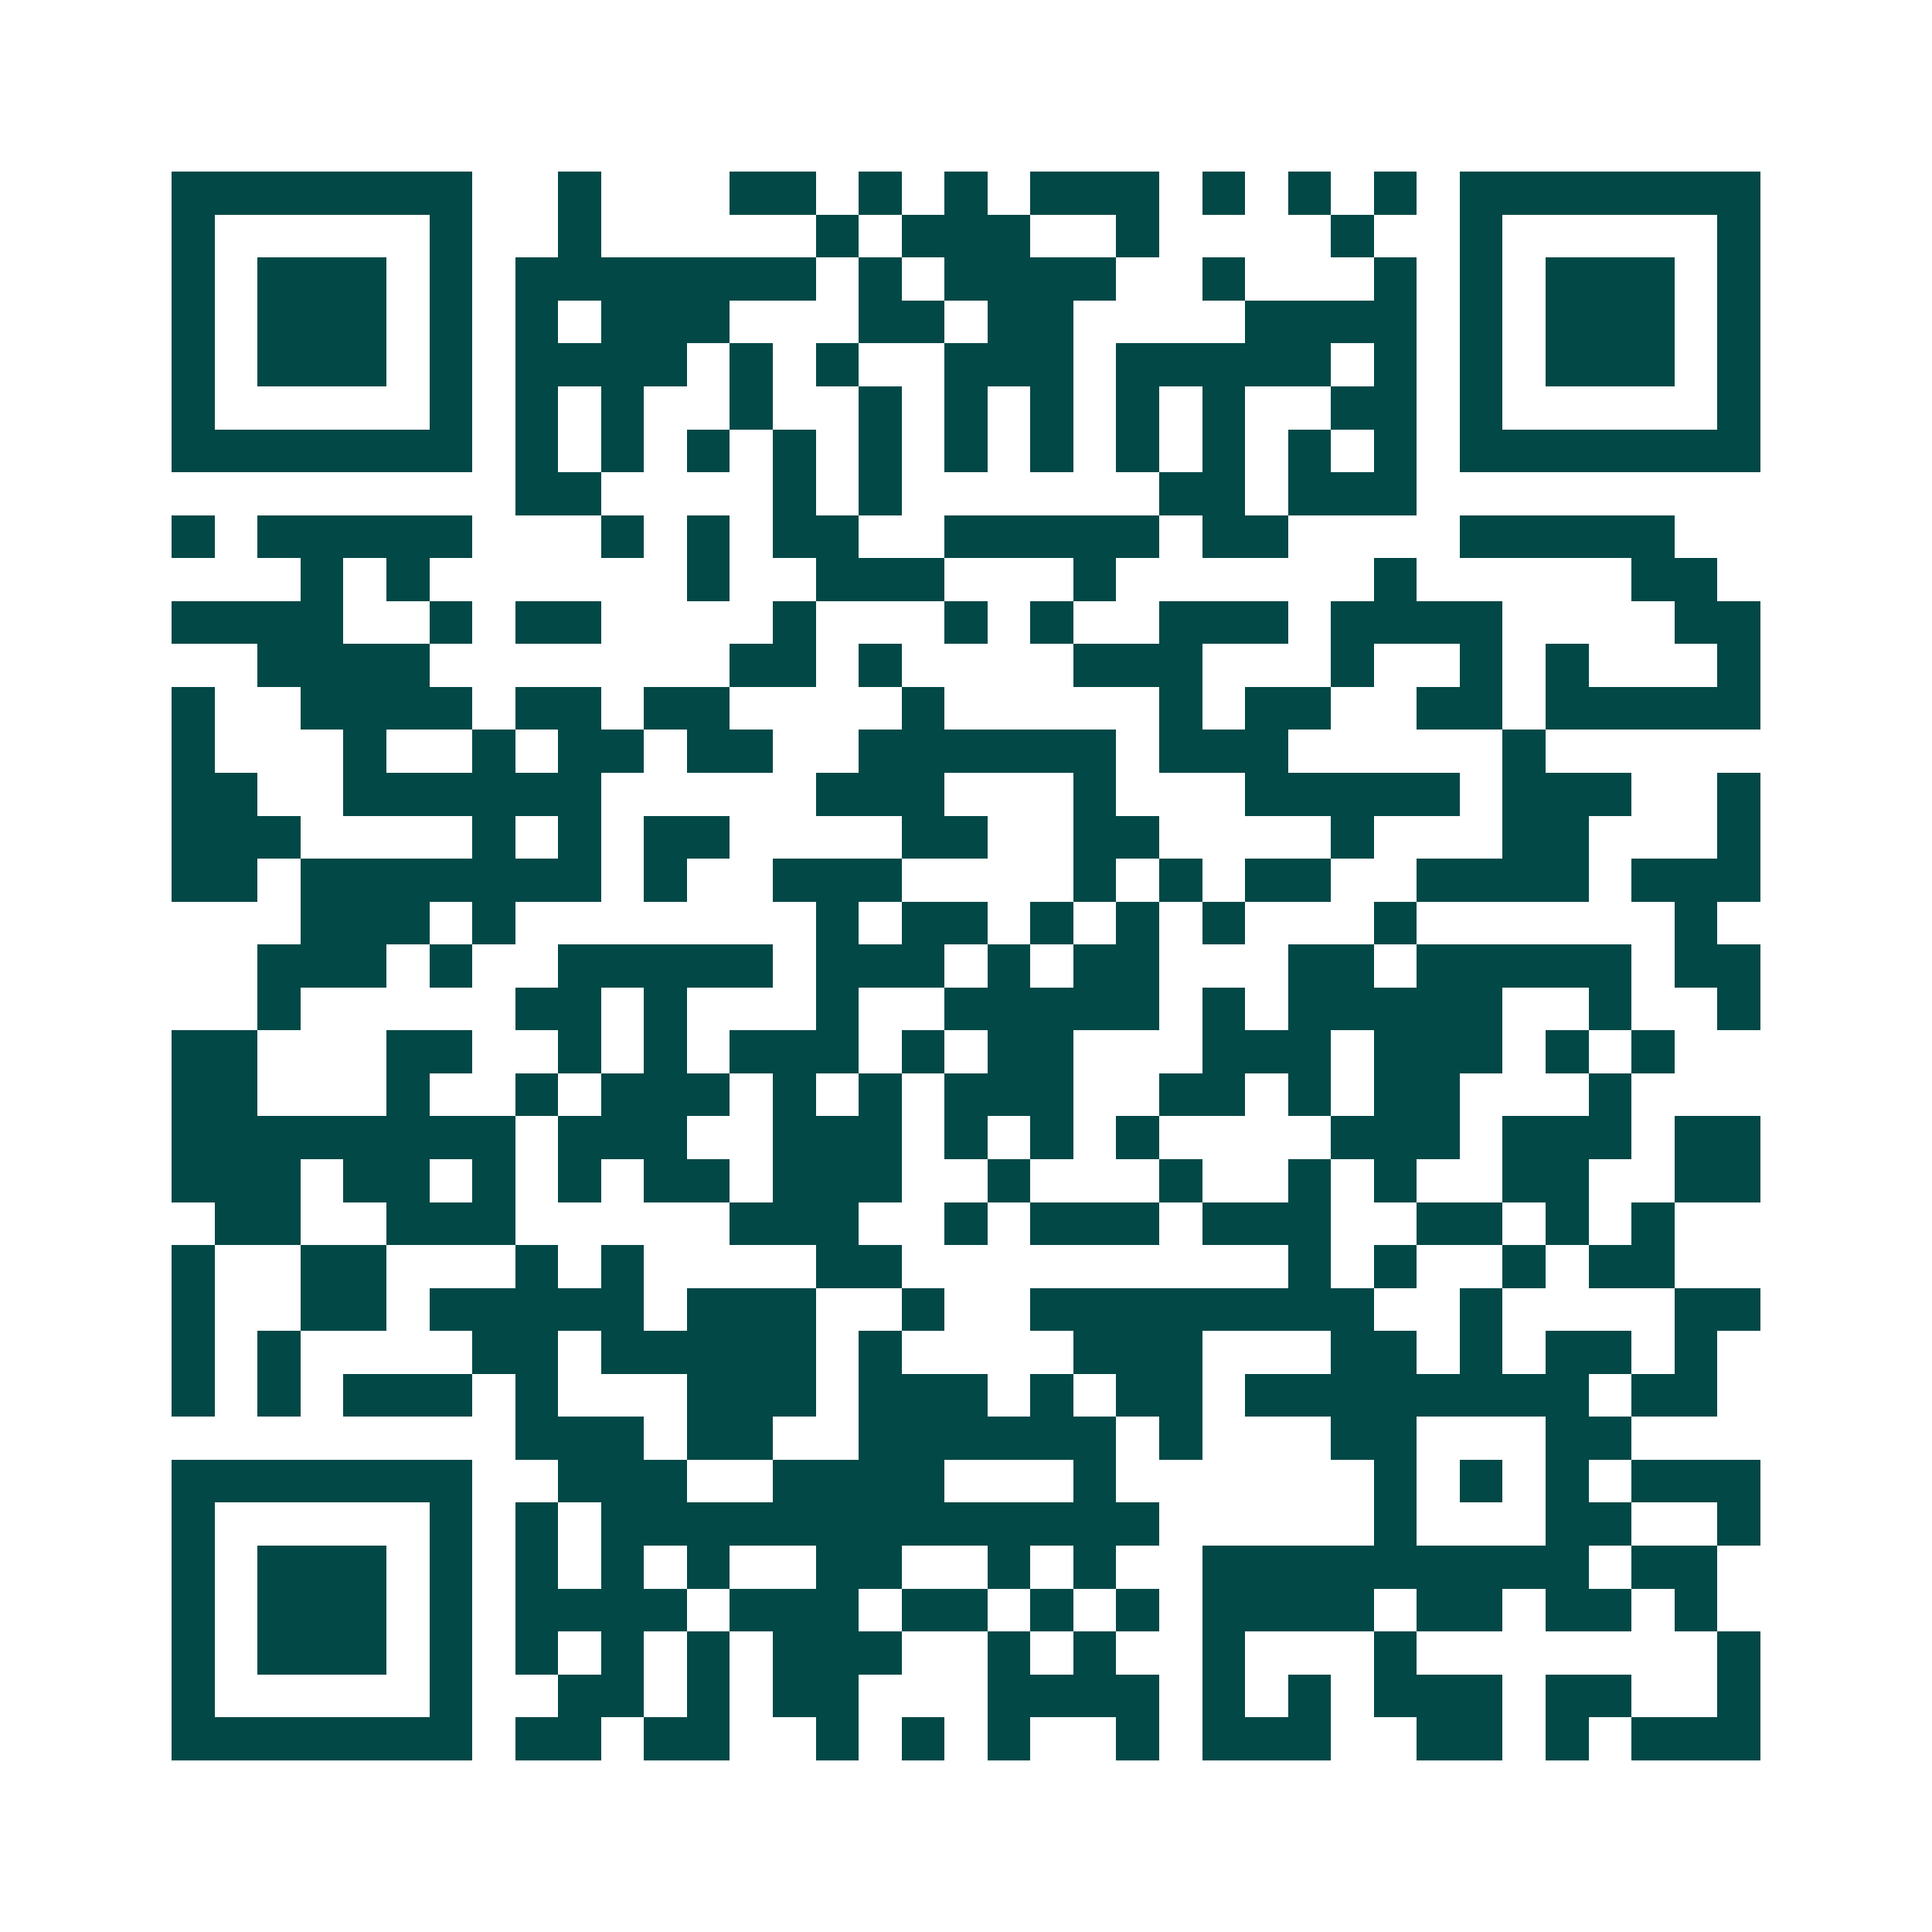 <svg xmlns="http://www.w3.org/2000/svg" width="200" height="200" viewBox="0 0 45 45" shape-rendering="crispEdges"><path fill="#ffffff" d="M0 0h45v45H0z"/><path stroke="#014847" d="M4 4.5h7m2 0h1m3 0h2m1 0h1m1 0h1m1 0h3m1 0h1m1 0h1m1 0h1m1 0h7M4 5.5h1m5 0h1m2 0h1m5 0h1m1 0h3m2 0h1m4 0h1m2 0h1m5 0h1M4 6.5h1m1 0h3m1 0h1m1 0h7m1 0h1m1 0h4m2 0h1m3 0h1m1 0h1m1 0h3m1 0h1M4 7.5h1m1 0h3m1 0h1m1 0h1m1 0h3m3 0h2m1 0h2m4 0h4m1 0h1m1 0h3m1 0h1M4 8.5h1m1 0h3m1 0h1m1 0h4m1 0h1m1 0h1m2 0h3m1 0h5m1 0h1m1 0h1m1 0h3m1 0h1M4 9.5h1m5 0h1m1 0h1m1 0h1m2 0h1m2 0h1m1 0h1m1 0h1m1 0h1m1 0h1m2 0h2m1 0h1m5 0h1M4 10.5h7m1 0h1m1 0h1m1 0h1m1 0h1m1 0h1m1 0h1m1 0h1m1 0h1m1 0h1m1 0h1m1 0h1m1 0h7M12 11.5h2m4 0h1m1 0h1m6 0h2m1 0h3M4 12.5h1m1 0h5m3 0h1m1 0h1m1 0h2m2 0h5m1 0h2m4 0h5M7 13.5h1m1 0h1m6 0h1m2 0h3m3 0h1m6 0h1m5 0h2M4 14.5h4m2 0h1m1 0h2m4 0h1m3 0h1m1 0h1m2 0h3m1 0h4m4 0h2M6 15.5h4m7 0h2m1 0h1m4 0h3m3 0h1m2 0h1m1 0h1m3 0h1M4 16.5h1m2 0h4m1 0h2m1 0h2m4 0h1m5 0h1m1 0h2m2 0h2m1 0h5M4 17.5h1m3 0h1m2 0h1m1 0h2m1 0h2m2 0h6m1 0h3m5 0h1M4 18.5h2m2 0h6m5 0h3m3 0h1m3 0h5m1 0h3m2 0h1M4 19.5h3m4 0h1m1 0h1m1 0h2m4 0h2m2 0h2m4 0h1m3 0h2m3 0h1M4 20.5h2m1 0h7m1 0h1m2 0h3m4 0h1m1 0h1m1 0h2m2 0h4m1 0h3M7 21.5h3m1 0h1m7 0h1m1 0h2m1 0h1m1 0h1m1 0h1m3 0h1m6 0h1M6 22.5h3m1 0h1m2 0h5m1 0h3m1 0h1m1 0h2m3 0h2m1 0h5m1 0h2M6 23.5h1m5 0h2m1 0h1m3 0h1m2 0h5m1 0h1m1 0h5m2 0h1m2 0h1M4 24.5h2m3 0h2m2 0h1m1 0h1m1 0h3m1 0h1m1 0h2m3 0h3m1 0h3m1 0h1m1 0h1M4 25.5h2m3 0h1m2 0h1m1 0h3m1 0h1m1 0h1m1 0h3m2 0h2m1 0h1m1 0h2m3 0h1M4 26.5h8m1 0h3m2 0h3m1 0h1m1 0h1m1 0h1m4 0h3m1 0h3m1 0h2M4 27.5h3m1 0h2m1 0h1m1 0h1m1 0h2m1 0h3m2 0h1m3 0h1m2 0h1m1 0h1m2 0h2m2 0h2M5 28.5h2m2 0h3m5 0h3m2 0h1m1 0h3m1 0h3m2 0h2m1 0h1m1 0h1M4 29.5h1m2 0h2m3 0h1m1 0h1m4 0h2m9 0h1m1 0h1m2 0h1m1 0h2M4 30.5h1m2 0h2m1 0h5m1 0h3m2 0h1m2 0h8m2 0h1m4 0h2M4 31.5h1m1 0h1m4 0h2m1 0h5m1 0h1m4 0h3m3 0h2m1 0h1m1 0h2m1 0h1M4 32.5h1m1 0h1m1 0h3m1 0h1m3 0h3m1 0h3m1 0h1m1 0h2m1 0h8m1 0h2M12 33.5h3m1 0h2m2 0h6m1 0h1m3 0h2m3 0h2M4 34.5h7m2 0h3m2 0h4m3 0h1m6 0h1m1 0h1m1 0h1m1 0h3M4 35.5h1m5 0h1m1 0h1m1 0h13m5 0h1m3 0h2m2 0h1M4 36.5h1m1 0h3m1 0h1m1 0h1m1 0h1m1 0h1m2 0h2m2 0h1m1 0h1m2 0h9m1 0h2M4 37.5h1m1 0h3m1 0h1m1 0h4m1 0h3m1 0h2m1 0h1m1 0h1m1 0h4m1 0h2m1 0h2m1 0h1M4 38.5h1m1 0h3m1 0h1m1 0h1m1 0h1m1 0h1m1 0h3m2 0h1m1 0h1m2 0h1m3 0h1m7 0h1M4 39.5h1m5 0h1m2 0h2m1 0h1m1 0h2m3 0h4m1 0h1m1 0h1m1 0h3m1 0h2m2 0h1M4 40.5h7m1 0h2m1 0h2m2 0h1m1 0h1m1 0h1m2 0h1m1 0h3m2 0h2m1 0h1m1 0h3"/></svg>
